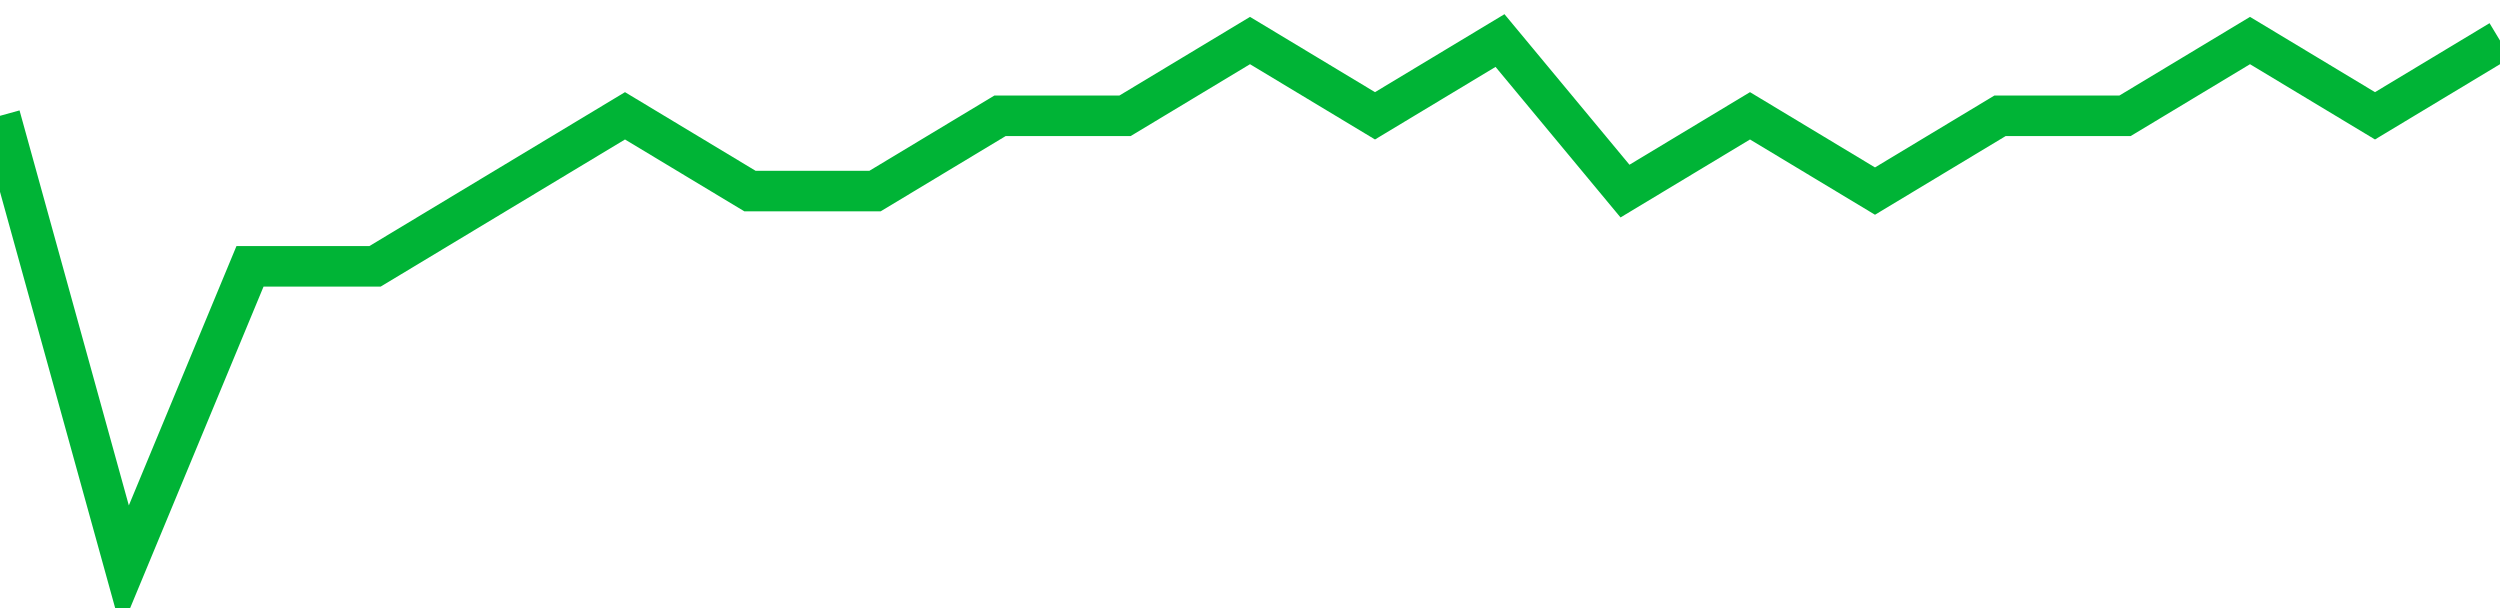 <!-- Generated with https://github.com/jxxe/sparkline/ --><svg viewBox="0 0 185 45" class="sparkline" xmlns="http://www.w3.org/2000/svg"><path class="sparkline--fill" d="M 0 8.57 L 0 8.57 L 9.25 42 L 18.5 19.71 L 27.75 19.71 L 37 14.14 L 46.25 8.57 L 55.5 14.14 L 64.75 14.14 L 74 8.57 L 83.25 8.57 L 92.5 3 L 101.75 8.57 L 111 3 L 120.25 14.14 L 129.5 8.57 L 138.75 14.14 L 148 8.57 L 157.25 8.57 L 166.5 3 L 175.75 8.57 L 185 3 V 45 L 0 45 Z" stroke="none" fill="none" ></path><path class="sparkline--line" d="M 0 8.57 L 0 8.57 L 9.25 42 L 18.5 19.71 L 27.75 19.71 L 37 14.14 L 46.25 8.57 L 55.5 14.14 L 64.75 14.14 L 74 8.57 L 83.25 8.57 L 92.5 3 L 101.75 8.57 L 111 3 L 120.25 14.14 L 129.5 8.57 L 138.75 14.14 L 148 8.57 L 157.25 8.57 L 166.5 3 L 175.75 8.57 L 185 3" fill="none" stroke-width="3" stroke="#00B436" ></path></svg>
